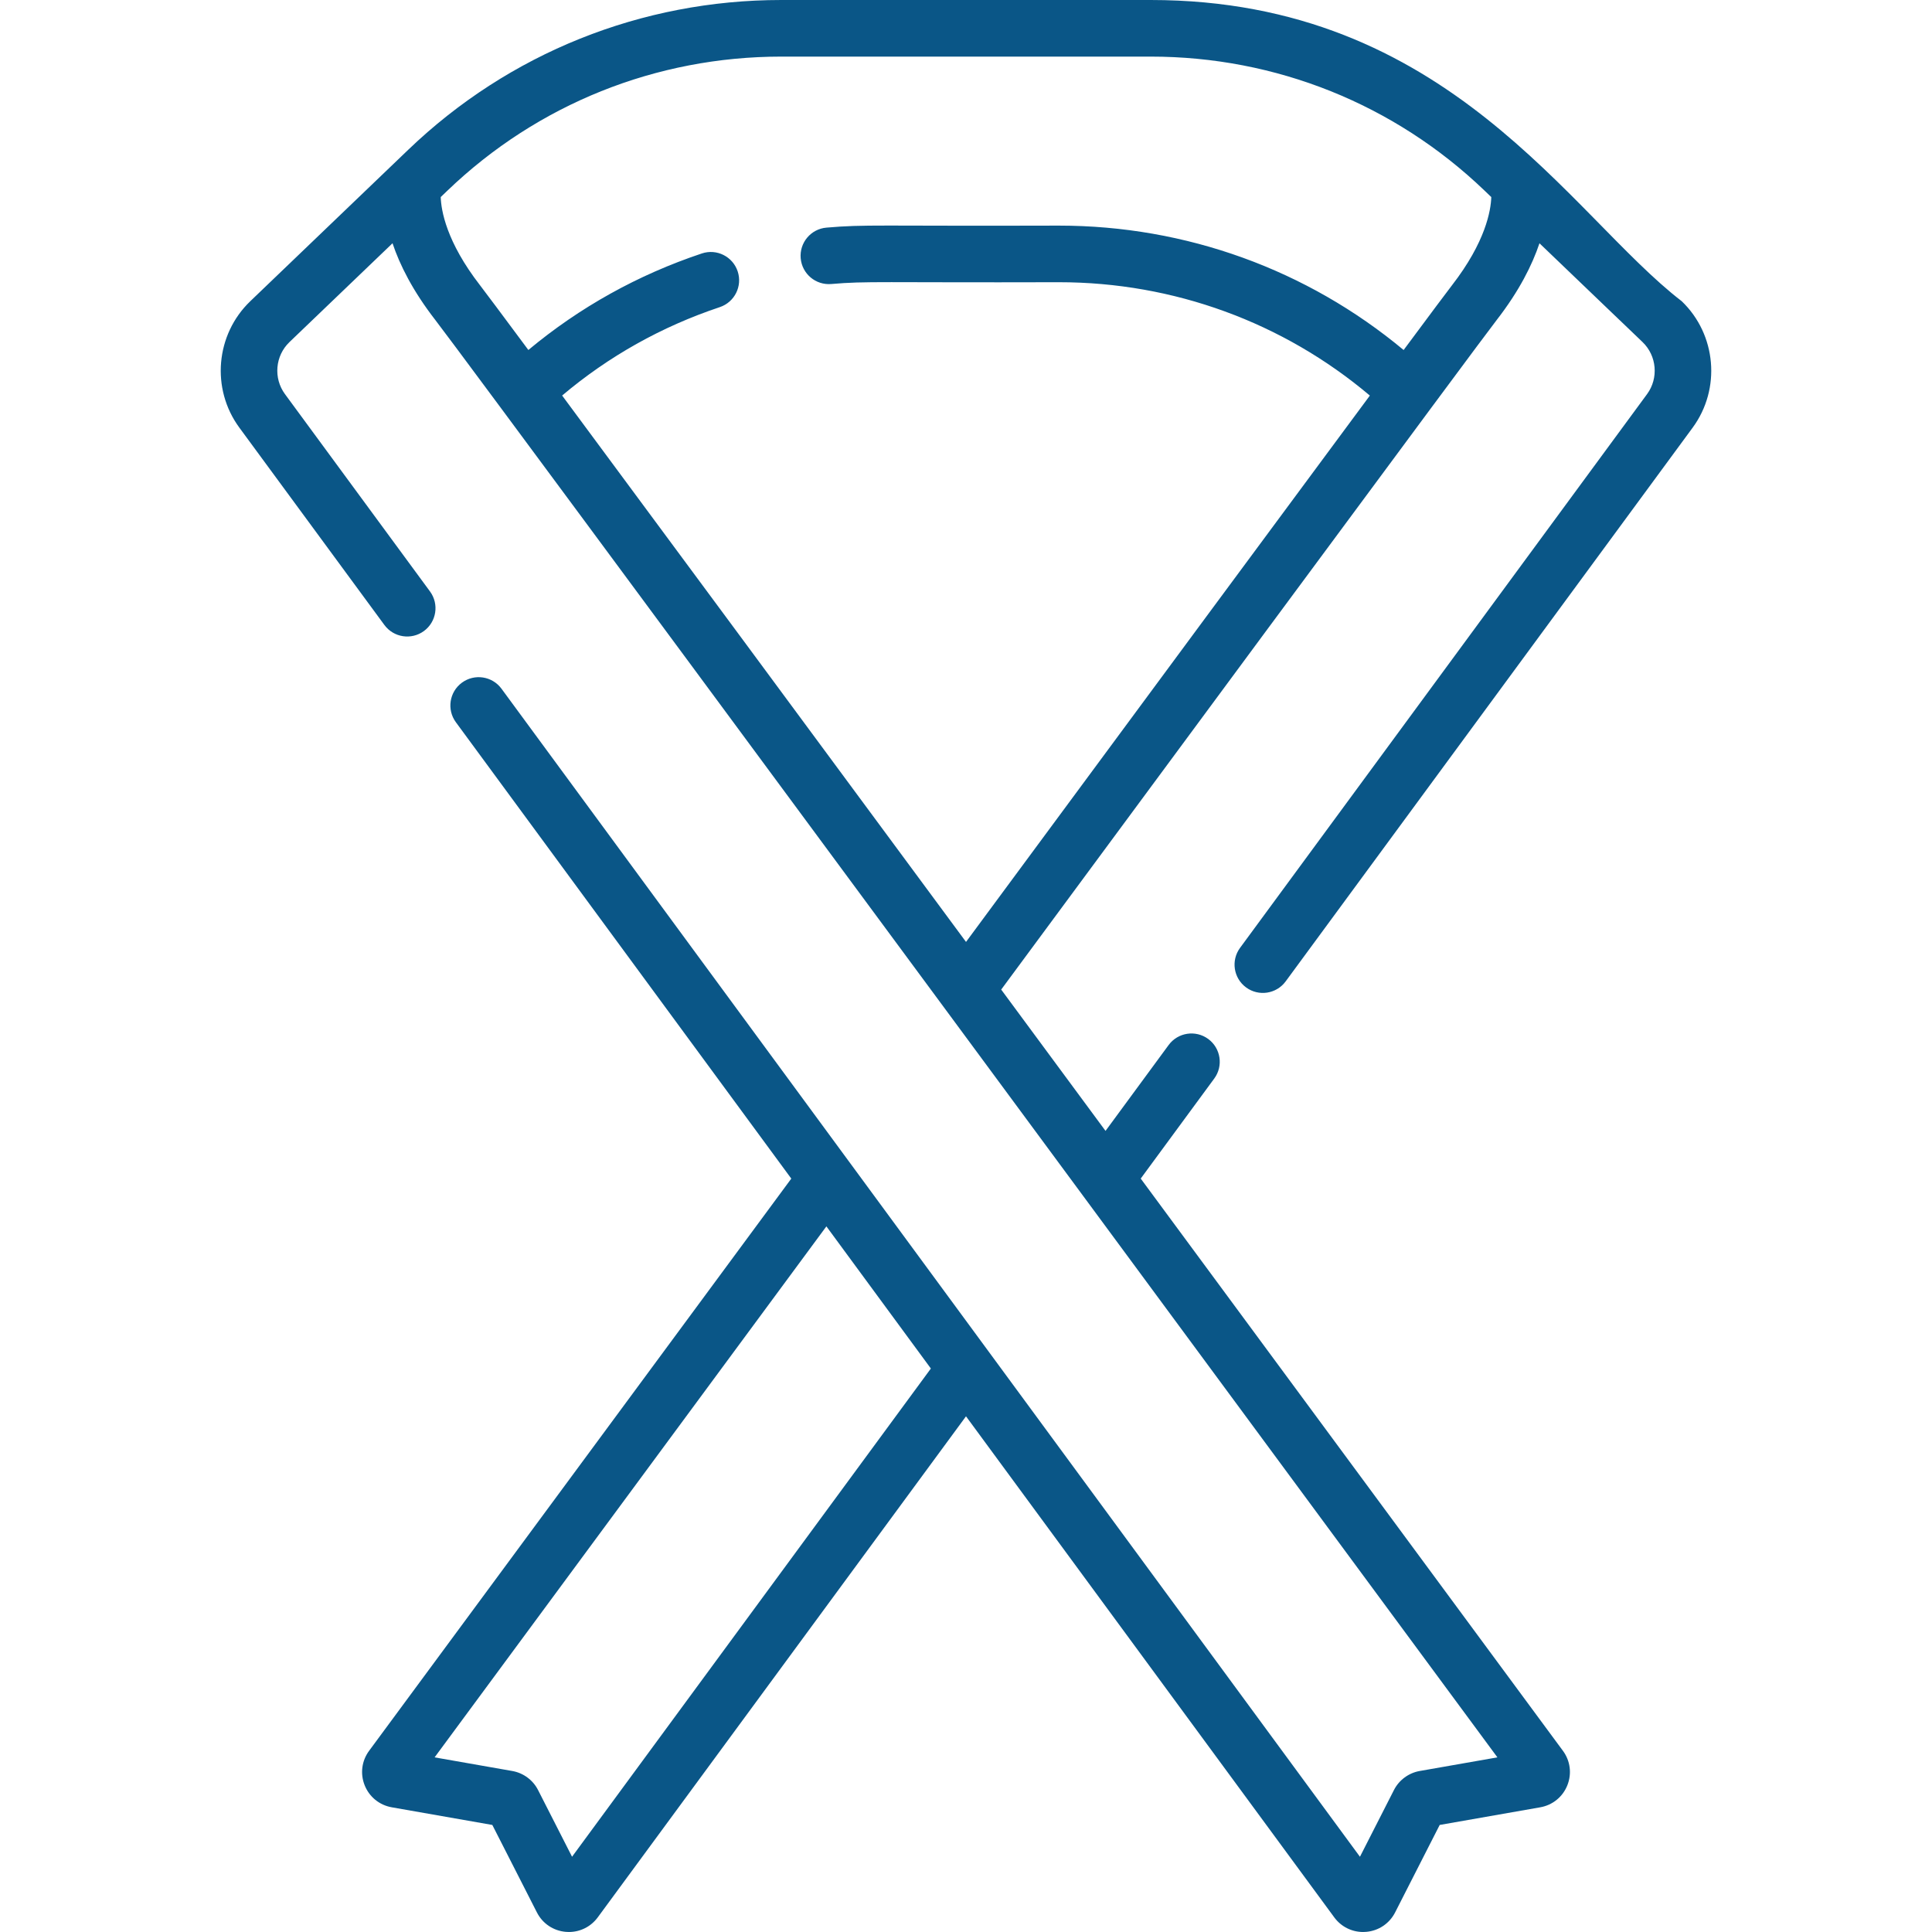 <svg xmlns="http://www.w3.org/2000/svg" xmlns:xlink="http://www.w3.org/1999/xlink" id="_x31_407364744" x="0px" y="0px" width="512px" height="512px" viewBox="0 0 512 512" xml:space="preserve"><g>	<path fill="#0A5687" d="M328.625,251.196c-2.453,3.338-1.736,8.032,1.602,10.485c3.34,2.453,8.034,1.735,10.486-1.603  l107.871-146.763c7.534-10.269,6.285-24.665-2.907-33.489C416.04,57.007,383.957,0,304.938,0h-97.883  c-37.063,0-72.168,14.087-98.843,39.665c-0.518,0.497-43.051,41.281-41.884,40.163c-9.202,8.824-10.449,23.224-2.901,33.495  l38.439,52.3c2.453,3.337,7.147,4.055,10.486,1.602c3.338-2.453,4.056-7.147,1.602-10.485l-38.438-52.3  c-3.106-4.227-2.593-10.154,1.196-13.786l27.312-26.189c1.909,5.709,5.335,12.593,11.339,20.336  c1.417,1.828,7.614,10.148,17.282,23.185c0.116,0.171,0.241,0.339,0.373,0.503c24.271,32.731,69.922,94.519,116.824,158.044  c0.077,0.111,0.158,0.221,0.242,0.328c12.288,16.643,24.66,33.401,36.753,49.785c0.073,0.104,0.148,0.207,0.226,0.307  c49.742,67.392,94.734,128.383,109.769,148.765l-20.588,3.612c-2.929,0.513-5.483,2.4-6.831,5.047l-9.01,17.682l-98.19-133.599  c-0.104-0.155-0.217-0.308-0.335-0.456l-36.67-49.893c-0.093-0.137-0.191-0.27-0.294-0.399L132.9,182.517  c-2.453-3.338-7.148-4.055-10.486-1.602s-4.056,7.147-1.602,10.485L209.7,312.343C149.919,393.347,97.851,463.931,97.854,463.928  c-1.988,2.658-2.445,6.085-1.224,9.168c1.223,3.09,3.91,5.279,7.195,5.859l26.646,4.677l11.809,23.171  c1.5,2.955,4.37,4.883,7.677,5.16c0.272,0.023,0.543,0.034,0.812,0.034c3.007,0,5.813-1.404,7.635-3.868L256,375.336  l97.624,132.828c1.812,2.438,4.612,3.834,7.61,3.834c0.271,0,0.544-0.012,0.816-0.035c3.301-0.277,6.168-2.204,7.671-5.152  l11.813-23.181l26.645-4.675c3.272-0.574,5.959-2.757,7.188-5.84c1.227-3.08,0.777-6.507-1.184-9.146  c-4.765-6.461-54.837-74.348-111.879-151.633l19.487-26.513c2.453-3.339,1.736-8.032-1.602-10.485s-8.033-1.734-10.486,1.602  L292.975,299.7c-9.144-12.388-18.41-24.942-27.647-37.453c55.177-74.73,93.192-126.157,113.692-153.802  c0.104-0.131,0.202-0.264,0.297-0.4c10.19-13.743,15.979-21.51,17.321-23.24c6.003-7.743,9.428-14.627,11.338-20.336l21.179,20.305  c0.065,0.063,0.134,0.125,0.202,0.186l5.935,5.691c3.786,3.634,4.3,9.564,1.201,13.788L328.625,251.196z M151.599,492.055  l-8.985-17.63c-1.332-2.665-3.89-4.567-6.853-5.093l-20.588-3.613C129.57,446.203,171.628,389.195,219.002,325l27.688,37.673  L151.599,492.055z M384.783,75.612c-1.171,1.51-5.422,7.201-12.807,17.146C346.384,71.44,314.266,59.79,280.635,59.79  c-48.396,0.15-51.244-0.364-61.617,0.532c-4.128,0.355-7.185,3.991-6.828,8.117c0.356,4.127,3.98,7.181,8.118,6.827  c9.436-0.815,12.935-0.342,60.326-0.476c30.384,0,59.388,10.621,82.39,30.04c-20.748,27.998-56.238,76.015-107.021,144.79  c-42.372-57.386-83.022-112.402-107.033-144.801c12.322-10.404,26.348-18.272,41.78-23.428c3.929-1.313,6.05-5.562,4.737-9.49  c-1.313-3.928-5.561-6.05-9.492-4.736c-16.948,5.662-32.378,14.253-45.977,25.584c-7.07-9.523-11.588-15.577-12.799-17.138  c-8.96-11.555-10.315-19.887-10.424-23.392l1.799-1.725C142.464,27.605,173.88,15,207.055,15h97.883  c33.176,0,64.592,12.605,88.461,35.494l1.807,1.732C395.096,55.739,393.732,64.069,384.783,75.612z"></path></g></svg>